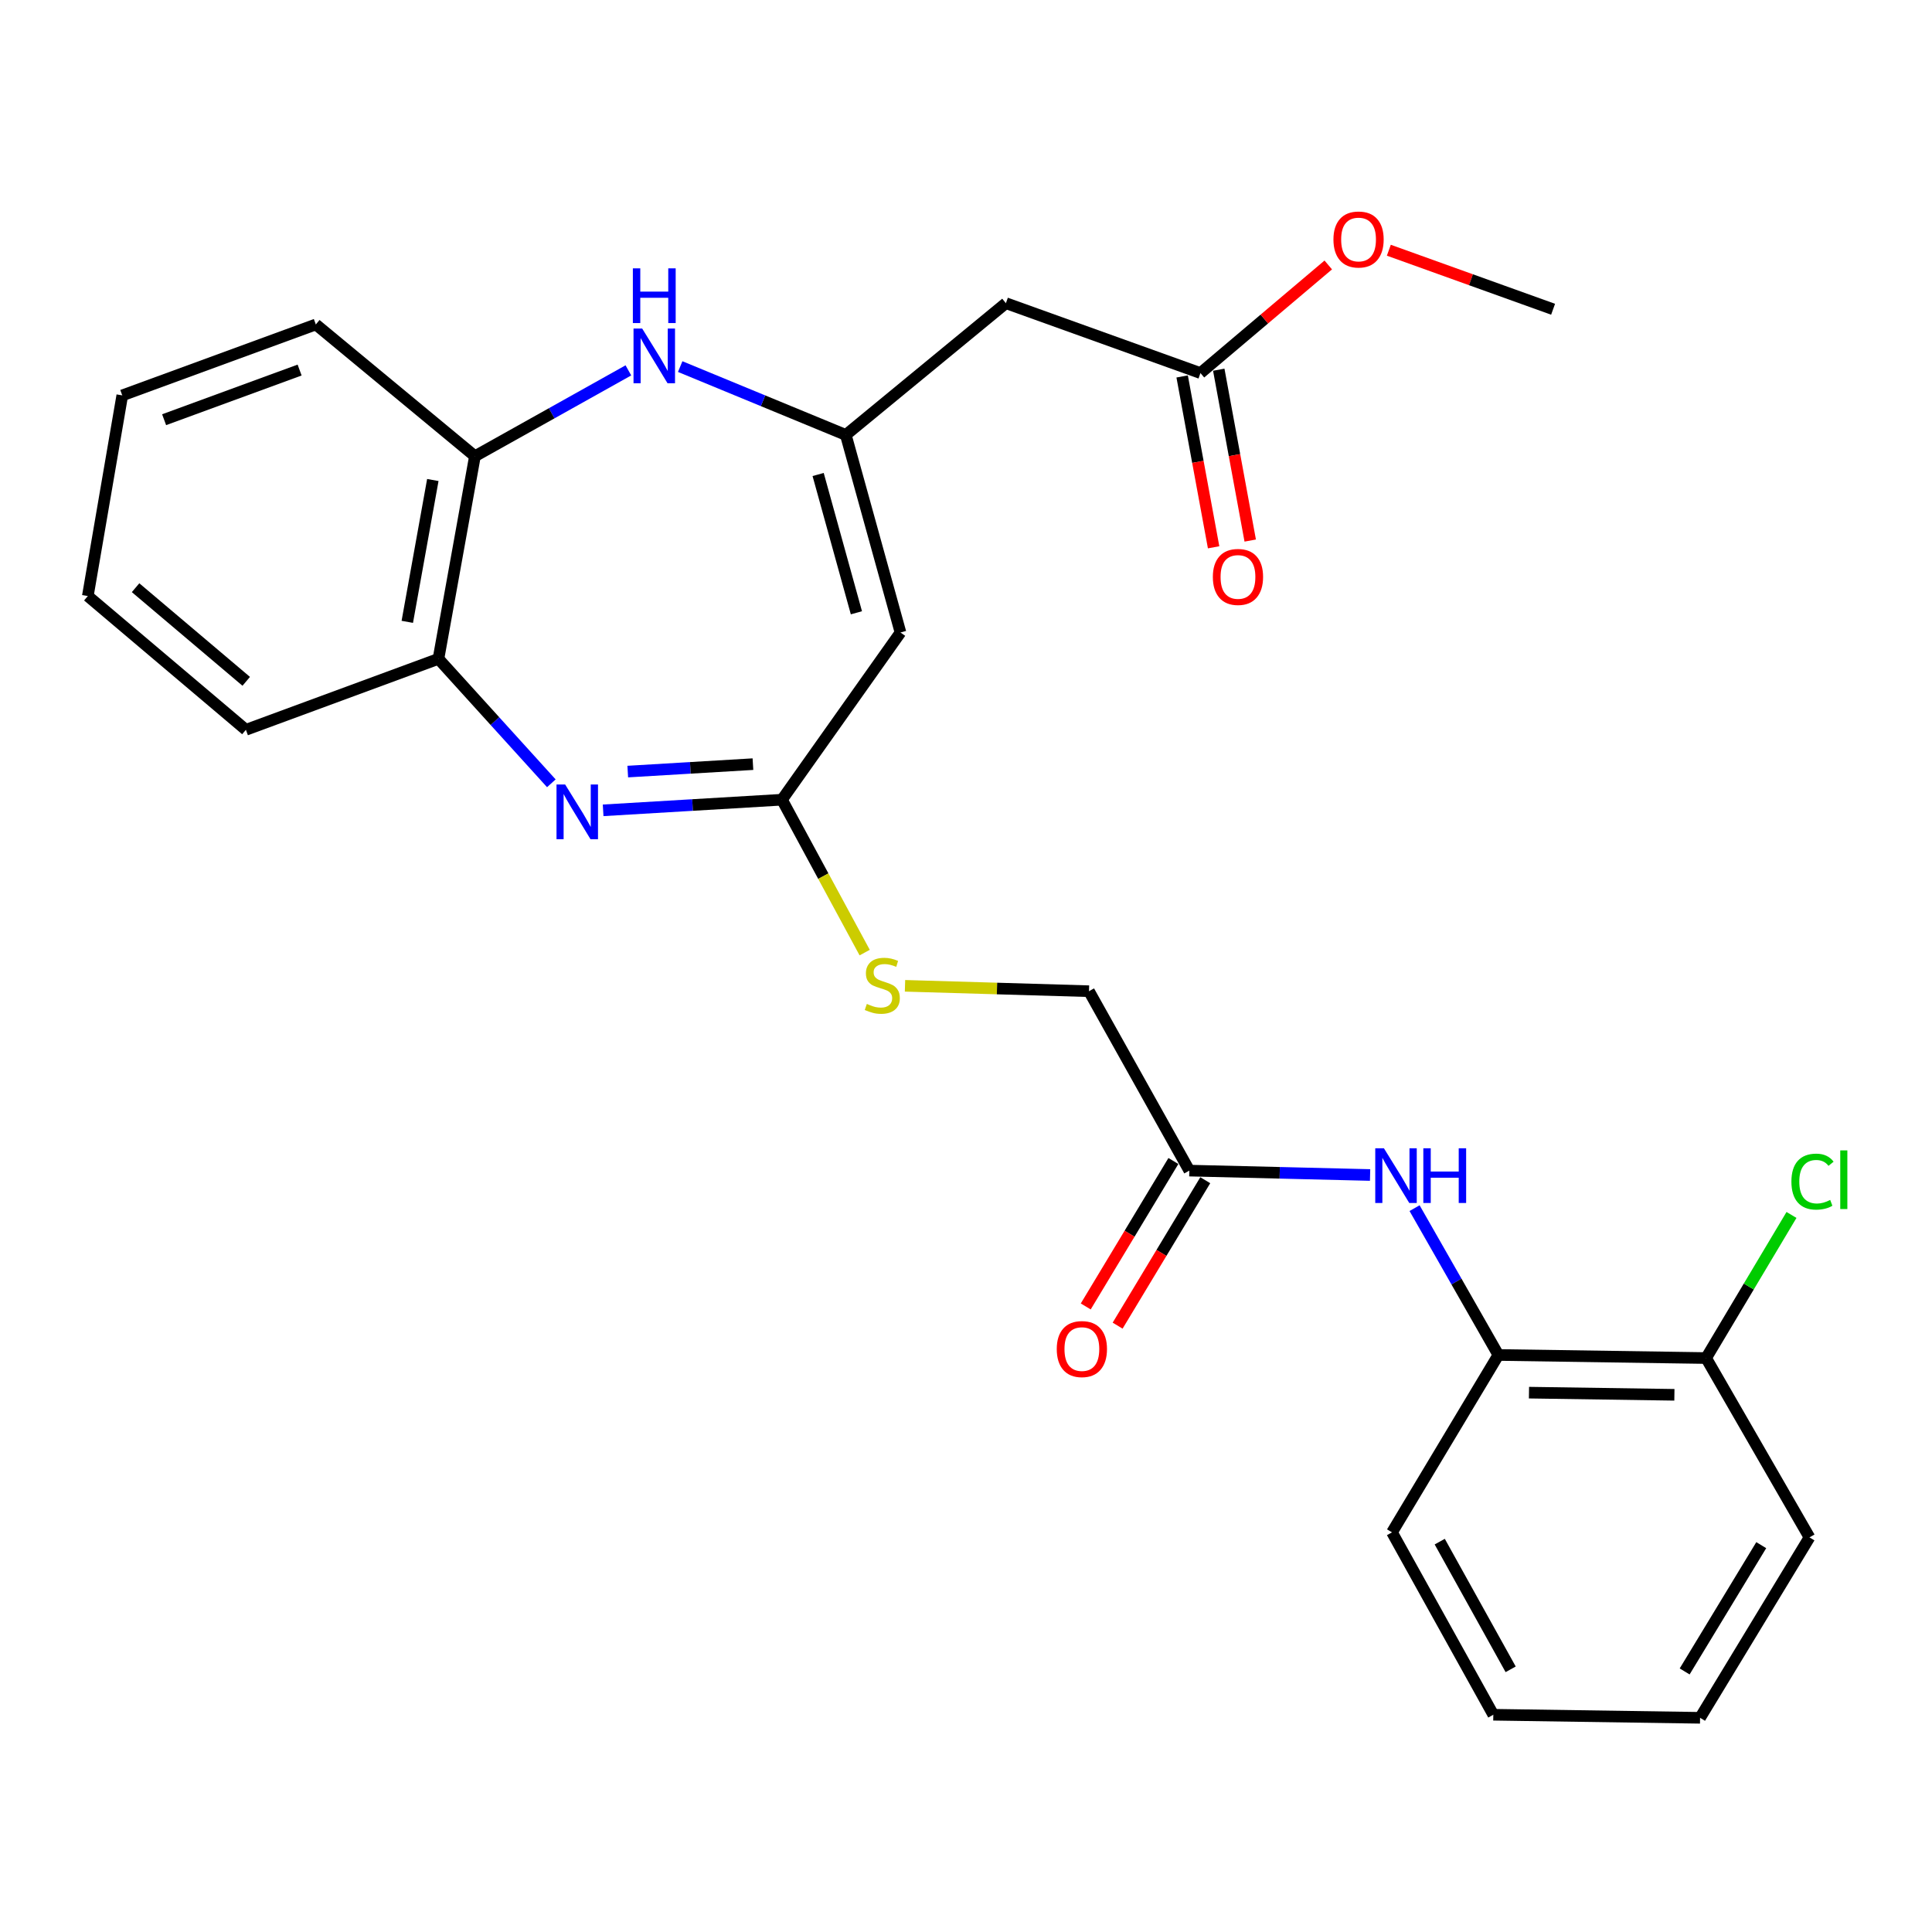 <?xml version='1.0' encoding='iso-8859-1'?>
<svg version='1.1' baseProfile='full'
              xmlns='http://www.w3.org/2000/svg'
                      xmlns:rdkit='http://www.rdkit.org/xml'
                      xmlns:xlink='http://www.w3.org/1999/xlink'
                  xml:space='preserve'
width='1000px' height='1000px' viewBox='0 0 1000 1000'>
<!-- END OF HEADER -->
<rect style='opacity:1.0;fill:#FFFFFF;stroke:none' width='1000' height='1000' x='0' y='0'> </rect>
<path class='bond-2' d='M 312.181,419.426 L 358.464,416.677' style='fill:none;fill-rule:evenodd;stroke:#0000FF;stroke-width:6px;stroke-linecap:butt;stroke-linejoin:miter;stroke-opacity:1' />
<path class='bond-2' d='M 358.464,416.677 L 404.747,413.928' style='fill:none;fill-rule:evenodd;stroke:#000000;stroke-width:6px;stroke-linecap:butt;stroke-linejoin:miter;stroke-opacity:1' />
<path class='bond-2' d='M 324.923,399.368 L 357.321,397.444' style='fill:none;fill-rule:evenodd;stroke:#0000FF;stroke-width:6px;stroke-linecap:butt;stroke-linejoin:miter;stroke-opacity:1' />
<path class='bond-2' d='M 357.321,397.444 L 389.719,395.519' style='fill:none;fill-rule:evenodd;stroke:#000000;stroke-width:6px;stroke-linecap:butt;stroke-linejoin:miter;stroke-opacity:1' />
<path class='bond-5' d='M 285.374,405.433 L 256.158,373.223' style='fill:none;fill-rule:evenodd;stroke:#0000FF;stroke-width:6px;stroke-linecap:butt;stroke-linejoin:miter;stroke-opacity:1' />
<path class='bond-5' d='M 256.158,373.223 L 226.942,341.012' style='fill:none;fill-rule:evenodd;stroke:#000000;stroke-width:6px;stroke-linecap:butt;stroke-linejoin:miter;stroke-opacity:1' />
<path class='bond-0' d='M 437.79,225.119 L 466.091,327.375' style='fill:none;fill-rule:evenodd;stroke:#000000;stroke-width:6px;stroke-linecap:butt;stroke-linejoin:miter;stroke-opacity:1' />
<path class='bond-0' d='M 423.466,245.597 L 443.277,317.176' style='fill:none;fill-rule:evenodd;stroke:#000000;stroke-width:6px;stroke-linecap:butt;stroke-linejoin:miter;stroke-opacity:1' />
<path class='bond-4' d='M 437.79,225.119 L 520.65,156.924' style='fill:none;fill-rule:evenodd;stroke:#000000;stroke-width:6px;stroke-linecap:butt;stroke-linejoin:miter;stroke-opacity:1' />
<path class='bond-27' d='M 437.79,225.119 L 394.93,207.433' style='fill:none;fill-rule:evenodd;stroke:#000000;stroke-width:6px;stroke-linecap:butt;stroke-linejoin:miter;stroke-opacity:1' />
<path class='bond-27' d='M 394.93,207.433 L 352.07,189.746' style='fill:none;fill-rule:evenodd;stroke:#0000FF;stroke-width:6px;stroke-linecap:butt;stroke-linejoin:miter;stroke-opacity:1' />
<path class='bond-1' d='M 466.091,327.375 L 404.747,413.928' style='fill:none;fill-rule:evenodd;stroke:#000000;stroke-width:6px;stroke-linecap:butt;stroke-linejoin:miter;stroke-opacity:1' />
<path class='bond-11' d='M 404.747,413.928 L 426.152,453.495' style='fill:none;fill-rule:evenodd;stroke:#000000;stroke-width:6px;stroke-linecap:butt;stroke-linejoin:miter;stroke-opacity:1' />
<path class='bond-11' d='M 426.152,453.495 L 447.557,493.063' style='fill:none;fill-rule:evenodd;stroke:#CCCC00;stroke-width:6px;stroke-linecap:butt;stroke-linejoin:miter;stroke-opacity:1' />
<path class='bond-3' d='M 325.25,191.703 L 285.537,213.918' style='fill:none;fill-rule:evenodd;stroke:#0000FF;stroke-width:6px;stroke-linecap:butt;stroke-linejoin:miter;stroke-opacity:1' />
<path class='bond-3' d='M 285.537,213.918 L 245.824,236.133' style='fill:none;fill-rule:evenodd;stroke:#000000;stroke-width:6px;stroke-linecap:butt;stroke-linejoin:miter;stroke-opacity:1' />
<path class='bond-9' d='M 520.65,156.924 L 621.354,193.103' style='fill:none;fill-rule:evenodd;stroke:#000000;stroke-width:6px;stroke-linecap:butt;stroke-linejoin:miter;stroke-opacity:1' />
<path class='bond-6' d='M 226.942,341.012 L 245.824,236.133' style='fill:none;fill-rule:evenodd;stroke:#000000;stroke-width:6px;stroke-linecap:butt;stroke-linejoin:miter;stroke-opacity:1' />
<path class='bond-6' d='M 210.812,321.866 L 224.029,248.451' style='fill:none;fill-rule:evenodd;stroke:#000000;stroke-width:6px;stroke-linecap:butt;stroke-linejoin:miter;stroke-opacity:1' />
<path class='bond-18' d='M 226.942,341.012 L 127.276,377.748' style='fill:none;fill-rule:evenodd;stroke:#000000;stroke-width:6px;stroke-linecap:butt;stroke-linejoin:miter;stroke-opacity:1' />
<path class='bond-19' d='M 245.824,236.133 L 163.477,167.938' style='fill:none;fill-rule:evenodd;stroke:#000000;stroke-width:6px;stroke-linecap:butt;stroke-linejoin:miter;stroke-opacity:1' />
<path class='bond-7' d='M 709.156,608.18 L 662.375,607.042' style='fill:none;fill-rule:evenodd;stroke:#0000FF;stroke-width:6px;stroke-linecap:butt;stroke-linejoin:miter;stroke-opacity:1' />
<path class='bond-7' d='M 662.375,607.042 L 615.595,605.905' style='fill:none;fill-rule:evenodd;stroke:#000000;stroke-width:6px;stroke-linecap:butt;stroke-linejoin:miter;stroke-opacity:1' />
<path class='bond-10' d='M 732.179,625.338 L 753.868,663.335' style='fill:none;fill-rule:evenodd;stroke:#0000FF;stroke-width:6px;stroke-linecap:butt;stroke-linejoin:miter;stroke-opacity:1' />
<path class='bond-10' d='M 753.868,663.335 L 775.556,701.331' style='fill:none;fill-rule:evenodd;stroke:#000000;stroke-width:6px;stroke-linecap:butt;stroke-linejoin:miter;stroke-opacity:1' />
<path class='bond-8' d='M 615.595,605.905 L 563.659,513.047' style='fill:none;fill-rule:evenodd;stroke:#000000;stroke-width:6px;stroke-linecap:butt;stroke-linejoin:miter;stroke-opacity:1' />
<path class='bond-13' d='M 607.344,600.932 L 584.661,638.571' style='fill:none;fill-rule:evenodd;stroke:#000000;stroke-width:6px;stroke-linecap:butt;stroke-linejoin:miter;stroke-opacity:1' />
<path class='bond-13' d='M 584.661,638.571 L 561.979,676.209' style='fill:none;fill-rule:evenodd;stroke:#FF0000;stroke-width:6px;stroke-linecap:butt;stroke-linejoin:miter;stroke-opacity:1' />
<path class='bond-13' d='M 623.846,610.877 L 601.164,648.516' style='fill:none;fill-rule:evenodd;stroke:#000000;stroke-width:6px;stroke-linecap:butt;stroke-linejoin:miter;stroke-opacity:1' />
<path class='bond-13' d='M 601.164,648.516 L 578.481,686.154' style='fill:none;fill-rule:evenodd;stroke:#FF0000;stroke-width:6px;stroke-linecap:butt;stroke-linejoin:miter;stroke-opacity:1' />
<path class='bond-14' d='M 611.879,194.848 L 620.023,239.065' style='fill:none;fill-rule:evenodd;stroke:#000000;stroke-width:6px;stroke-linecap:butt;stroke-linejoin:miter;stroke-opacity:1' />
<path class='bond-14' d='M 620.023,239.065 L 628.166,283.283' style='fill:none;fill-rule:evenodd;stroke:#FF0000;stroke-width:6px;stroke-linecap:butt;stroke-linejoin:miter;stroke-opacity:1' />
<path class='bond-14' d='M 630.828,191.358 L 638.971,235.576' style='fill:none;fill-rule:evenodd;stroke:#000000;stroke-width:6px;stroke-linecap:butt;stroke-linejoin:miter;stroke-opacity:1' />
<path class='bond-14' d='M 638.971,235.576 L 647.114,279.793' style='fill:none;fill-rule:evenodd;stroke:#FF0000;stroke-width:6px;stroke-linecap:butt;stroke-linejoin:miter;stroke-opacity:1' />
<path class='bond-17' d='M 621.354,193.103 L 654.43,165.123' style='fill:none;fill-rule:evenodd;stroke:#000000;stroke-width:6px;stroke-linecap:butt;stroke-linejoin:miter;stroke-opacity:1' />
<path class='bond-17' d='M 654.43,165.123 L 687.507,137.144' style='fill:none;fill-rule:evenodd;stroke:#FF0000;stroke-width:6px;stroke-linecap:butt;stroke-linejoin:miter;stroke-opacity:1' />
<path class='bond-12' d='M 775.556,701.331 L 883.078,702.926' style='fill:none;fill-rule:evenodd;stroke:#000000;stroke-width:6px;stroke-linecap:butt;stroke-linejoin:miter;stroke-opacity:1' />
<path class='bond-12' d='M 791.399,720.836 L 866.664,721.952' style='fill:none;fill-rule:evenodd;stroke:#000000;stroke-width:6px;stroke-linecap:butt;stroke-linejoin:miter;stroke-opacity:1' />
<path class='bond-20' d='M 775.556,701.331 L 720.495,793.14' style='fill:none;fill-rule:evenodd;stroke:#000000;stroke-width:6px;stroke-linecap:butt;stroke-linejoin:miter;stroke-opacity:1' />
<path class='bond-15' d='M 468.428,510.256 L 516.043,511.651' style='fill:none;fill-rule:evenodd;stroke:#CCCC00;stroke-width:6px;stroke-linecap:butt;stroke-linejoin:miter;stroke-opacity:1' />
<path class='bond-15' d='M 516.043,511.651 L 563.659,513.047' style='fill:none;fill-rule:evenodd;stroke:#000000;stroke-width:6px;stroke-linecap:butt;stroke-linejoin:miter;stroke-opacity:1' />
<path class='bond-16' d='M 883.078,702.926 L 905.177,665.889' style='fill:none;fill-rule:evenodd;stroke:#000000;stroke-width:6px;stroke-linecap:butt;stroke-linejoin:miter;stroke-opacity:1' />
<path class='bond-16' d='M 905.177,665.889 L 927.275,628.852' style='fill:none;fill-rule:evenodd;stroke:#00CC00;stroke-width:6px;stroke-linecap:butt;stroke-linejoin:miter;stroke-opacity:1' />
<path class='bond-21' d='M 883.078,702.926 L 936.588,795.752' style='fill:none;fill-rule:evenodd;stroke:#000000;stroke-width:6px;stroke-linecap:butt;stroke-linejoin:miter;stroke-opacity:1' />
<path class='bond-22' d='M 718.861,129.514 L 761.37,144.792' style='fill:none;fill-rule:evenodd;stroke:#FF0000;stroke-width:6px;stroke-linecap:butt;stroke-linejoin:miter;stroke-opacity:1' />
<path class='bond-22' d='M 761.37,144.792 L 803.879,160.071' style='fill:none;fill-rule:evenodd;stroke:#000000;stroke-width:6px;stroke-linecap:butt;stroke-linejoin:miter;stroke-opacity:1' />
<path class='bond-24' d='M 127.276,377.748 L 45.455,308.514' style='fill:none;fill-rule:evenodd;stroke:#000000;stroke-width:6px;stroke-linecap:butt;stroke-linejoin:miter;stroke-opacity:1' />
<path class='bond-24' d='M 127.449,352.655 L 70.173,304.191' style='fill:none;fill-rule:evenodd;stroke:#000000;stroke-width:6px;stroke-linecap:butt;stroke-linejoin:miter;stroke-opacity:1' />
<path class='bond-28' d='M 163.477,167.938 L 63.288,204.653' style='fill:none;fill-rule:evenodd;stroke:#000000;stroke-width:6px;stroke-linecap:butt;stroke-linejoin:miter;stroke-opacity:1' />
<path class='bond-28' d='M 155.078,191.536 L 84.945,217.236' style='fill:none;fill-rule:evenodd;stroke:#000000;stroke-width:6px;stroke-linecap:butt;stroke-linejoin:miter;stroke-opacity:1' />
<path class='bond-25' d='M 720.495,793.14 L 772.934,887.55' style='fill:none;fill-rule:evenodd;stroke:#000000;stroke-width:6px;stroke-linecap:butt;stroke-linejoin:miter;stroke-opacity:1' />
<path class='bond-25' d='M 745.204,797.946 L 781.911,864.033' style='fill:none;fill-rule:evenodd;stroke:#000000;stroke-width:6px;stroke-linecap:butt;stroke-linejoin:miter;stroke-opacity:1' />
<path class='bond-29' d='M 936.588,795.752 L 879.953,889.134' style='fill:none;fill-rule:evenodd;stroke:#000000;stroke-width:6px;stroke-linecap:butt;stroke-linejoin:miter;stroke-opacity:1' />
<path class='bond-29' d='M 911.618,799.768 L 871.974,865.135' style='fill:none;fill-rule:evenodd;stroke:#000000;stroke-width:6px;stroke-linecap:butt;stroke-linejoin:miter;stroke-opacity:1' />
<path class='bond-23' d='M 63.288,204.653 L 45.455,308.514' style='fill:none;fill-rule:evenodd;stroke:#000000;stroke-width:6px;stroke-linecap:butt;stroke-linejoin:miter;stroke-opacity:1' />
<path class='bond-26' d='M 772.934,887.55 L 879.953,889.134' style='fill:none;fill-rule:evenodd;stroke:#000000;stroke-width:6px;stroke-linecap:butt;stroke-linejoin:miter;stroke-opacity:1' />
<path  class='atom-0' d='M 292.527 406.062
L 301.807 421.062
Q 302.727 422.542, 304.207 425.222
Q 305.687 427.902, 305.767 428.062
L 305.767 406.062
L 309.527 406.062
L 309.527 434.382
L 305.647 434.382
L 295.687 417.982
Q 294.527 416.062, 293.287 413.862
Q 292.087 411.662, 291.727 410.982
L 291.727 434.382
L 288.047 434.382
L 288.047 406.062
L 292.527 406.062
' fill='#0000FF'/>
<path  class='atom-4' d='M 332.389 170.048
L 341.669 185.048
Q 342.589 186.528, 344.069 189.208
Q 345.549 191.888, 345.629 192.048
L 345.629 170.048
L 349.389 170.048
L 349.389 198.368
L 345.509 198.368
L 335.549 181.968
Q 334.389 180.048, 333.149 177.848
Q 331.949 175.648, 331.589 174.968
L 331.589 198.368
L 327.909 198.368
L 327.909 170.048
L 332.389 170.048
' fill='#0000FF'/>
<path  class='atom-4' d='M 327.569 138.896
L 331.409 138.896
L 331.409 150.936
L 345.889 150.936
L 345.889 138.896
L 349.729 138.896
L 349.729 167.216
L 345.889 167.216
L 345.889 154.136
L 331.409 154.136
L 331.409 167.216
L 327.569 167.216
L 327.569 138.896
' fill='#0000FF'/>
<path  class='atom-8' d='M 716.311 594.346
L 725.591 609.346
Q 726.511 610.826, 727.991 613.506
Q 729.471 616.186, 729.551 616.346
L 729.551 594.346
L 733.311 594.346
L 733.311 622.666
L 729.431 622.666
L 719.471 606.266
Q 718.311 604.346, 717.071 602.146
Q 715.871 599.946, 715.511 599.266
L 715.511 622.666
L 711.831 622.666
L 711.831 594.346
L 716.311 594.346
' fill='#0000FF'/>
<path  class='atom-8' d='M 736.711 594.346
L 740.551 594.346
L 740.551 606.386
L 755.031 606.386
L 755.031 594.346
L 758.871 594.346
L 758.871 622.666
L 755.031 622.666
L 755.031 609.586
L 740.551 609.586
L 740.551 622.666
L 736.711 622.666
L 736.711 594.346
' fill='#0000FF'/>
<path  class='atom-12' d='M 448.672 519.631
Q 448.992 519.751, 450.312 520.311
Q 451.632 520.871, 453.072 521.231
Q 454.552 521.551, 455.992 521.551
Q 458.672 521.551, 460.232 520.271
Q 461.792 518.951, 461.792 516.671
Q 461.792 515.111, 460.992 514.151
Q 460.232 513.191, 459.032 512.671
Q 457.832 512.151, 455.832 511.551
Q 453.312 510.791, 451.792 510.071
Q 450.312 509.351, 449.232 507.831
Q 448.192 506.311, 448.192 503.751
Q 448.192 500.191, 450.592 497.991
Q 453.032 495.791, 457.832 495.791
Q 461.112 495.791, 464.832 497.351
L 463.912 500.431
Q 460.512 499.031, 457.952 499.031
Q 455.192 499.031, 453.672 500.191
Q 452.152 501.311, 452.192 503.271
Q 452.192 504.791, 452.952 505.711
Q 453.752 506.631, 454.872 507.151
Q 456.032 507.671, 457.952 508.271
Q 460.512 509.071, 462.032 509.871
Q 463.552 510.671, 464.632 512.311
Q 465.752 513.911, 465.752 516.671
Q 465.752 520.591, 463.112 522.711
Q 460.512 524.791, 456.152 524.791
Q 453.632 524.791, 451.712 524.231
Q 449.832 523.711, 447.592 522.791
L 448.672 519.631
' fill='#CCCC00'/>
<path  class='atom-14' d='M 546.977 698.275
Q 546.977 691.475, 550.337 687.675
Q 553.697 683.875, 559.977 683.875
Q 566.257 683.875, 569.617 687.675
Q 572.977 691.475, 572.977 698.275
Q 572.977 705.155, 569.577 709.075
Q 566.177 712.955, 559.977 712.955
Q 553.737 712.955, 550.337 709.075
Q 546.977 705.195, 546.977 698.275
M 559.977 709.755
Q 564.297 709.755, 566.617 706.875
Q 568.977 703.955, 568.977 698.275
Q 568.977 692.715, 566.617 689.915
Q 564.297 687.075, 559.977 687.075
Q 555.657 687.075, 553.297 689.875
Q 550.977 692.675, 550.977 698.275
Q 550.977 703.995, 553.297 706.875
Q 555.657 709.755, 559.977 709.755
' fill='#FF0000'/>
<path  class='atom-15' d='M 627.771 298.618
Q 627.771 291.818, 631.131 288.018
Q 634.491 284.218, 640.771 284.218
Q 647.051 284.218, 650.411 288.018
Q 653.771 291.818, 653.771 298.618
Q 653.771 305.498, 650.371 309.418
Q 646.971 313.298, 640.771 313.298
Q 634.531 313.298, 631.131 309.418
Q 627.771 305.538, 627.771 298.618
M 640.771 310.098
Q 645.091 310.098, 647.411 307.218
Q 649.771 304.298, 649.771 298.618
Q 649.771 293.058, 647.411 290.258
Q 645.091 287.418, 640.771 287.418
Q 636.451 287.418, 634.091 290.218
Q 631.771 293.018, 631.771 298.618
Q 631.771 304.338, 634.091 307.218
Q 636.451 310.098, 640.771 310.098
' fill='#FF0000'/>
<path  class='atom-17' d='M 927.231 611.605
Q 927.231 604.565, 930.511 600.885
Q 933.831 597.165, 940.111 597.165
Q 945.951 597.165, 949.071 601.285
L 946.431 603.445
Q 944.151 600.445, 940.111 600.445
Q 935.831 600.445, 933.551 603.325
Q 931.311 606.165, 931.311 611.605
Q 931.311 617.205, 933.631 620.085
Q 935.991 622.965, 940.551 622.965
Q 943.671 622.965, 947.311 621.085
L 948.431 624.085
Q 946.951 625.045, 944.711 625.605
Q 942.471 626.165, 939.991 626.165
Q 933.831 626.165, 930.511 622.405
Q 927.231 618.645, 927.231 611.605
' fill='#00CC00'/>
<path  class='atom-17' d='M 952.511 595.445
L 956.191 595.445
L 956.191 625.805
L 952.511 625.805
L 952.511 595.445
' fill='#00CC00'/>
<path  class='atom-18' d='M 690.186 123.96
Q 690.186 117.16, 693.546 113.36
Q 696.906 109.56, 703.186 109.56
Q 709.466 109.56, 712.826 113.36
Q 716.186 117.16, 716.186 123.96
Q 716.186 130.84, 712.786 134.76
Q 709.386 138.64, 703.186 138.64
Q 696.946 138.64, 693.546 134.76
Q 690.186 130.88, 690.186 123.96
M 703.186 135.44
Q 707.506 135.44, 709.826 132.56
Q 712.186 129.64, 712.186 123.96
Q 712.186 118.4, 709.826 115.6
Q 707.506 112.76, 703.186 112.76
Q 698.866 112.76, 696.506 115.56
Q 694.186 118.36, 694.186 123.96
Q 694.186 129.68, 696.506 132.56
Q 698.866 135.44, 703.186 135.44
' fill='#FF0000'/>
</svg>
